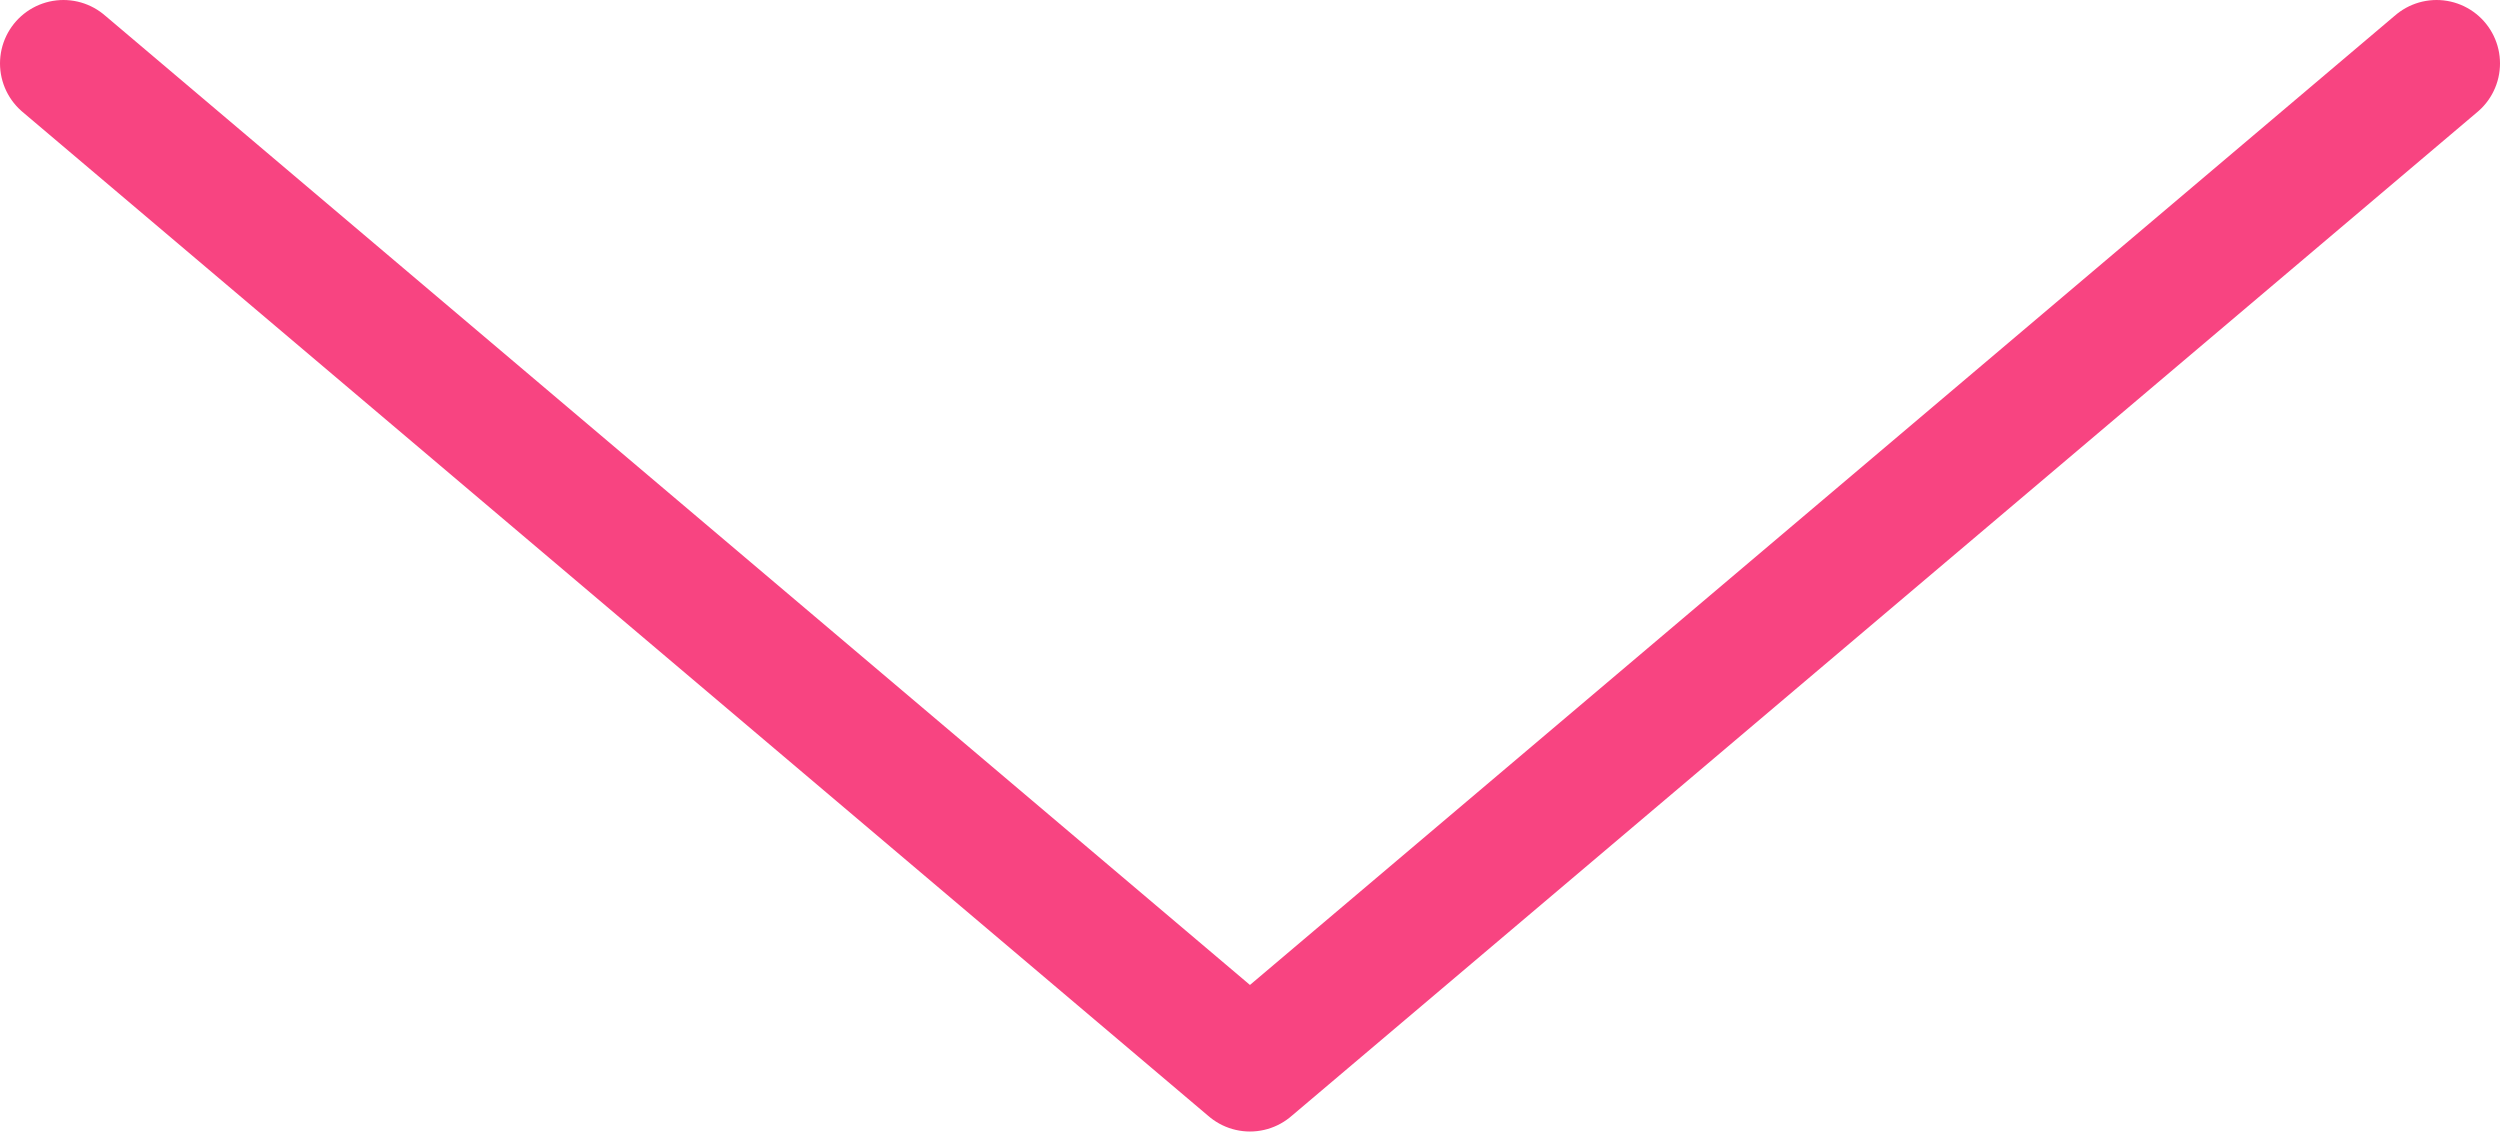 <?xml version="1.0" encoding="UTF-8"?> <svg xmlns="http://www.w3.org/2000/svg" viewBox="0 0 275.87 124.86"><defs><style>.d{fill:none;stroke:#f84481;stroke-linecap:round;stroke-linejoin:round;stroke-width:14px;}</style></defs><g id="a"></g><g id="b"><g id="c"><polyline class="d" points="7 7 137.93 117.86 268.87 7"></polyline></g></g></svg> 